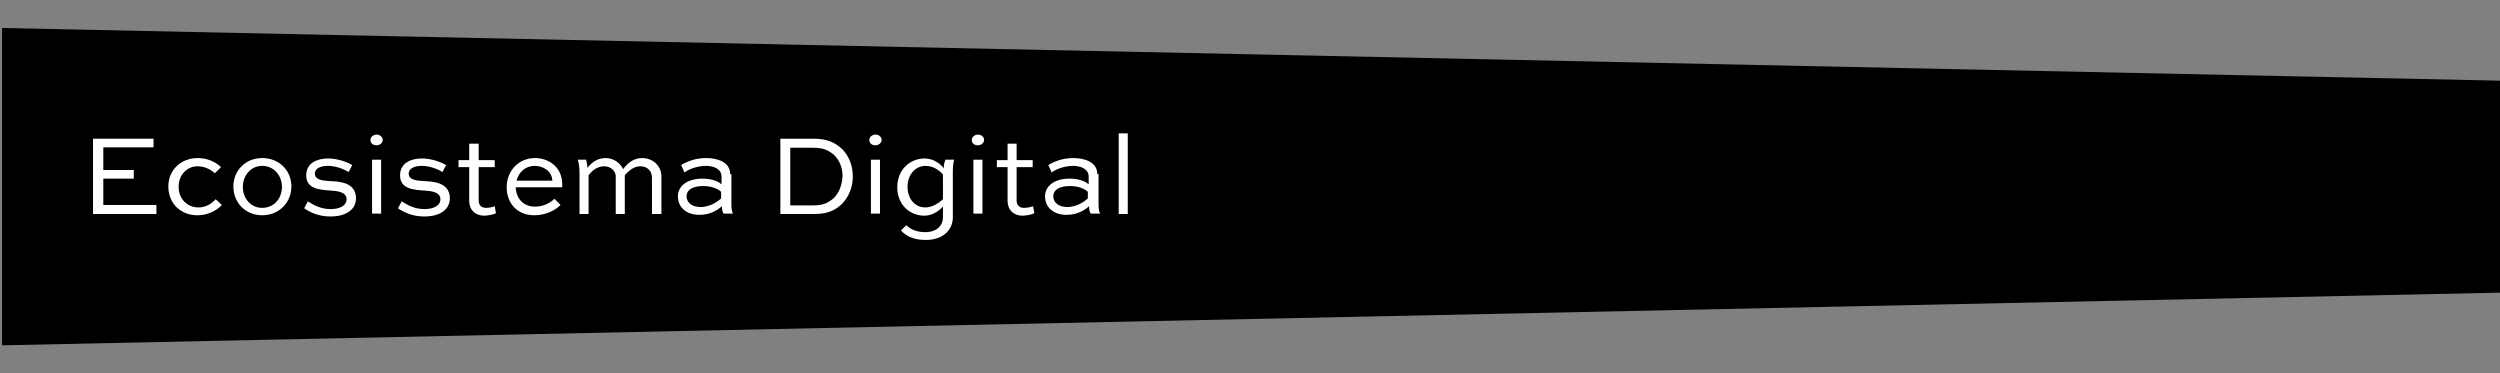 <svg xmlns="http://www.w3.org/2000/svg" xmlns:xlink="http://www.w3.org/1999/xlink" id="Capa_1" x="0px" y="0px" viewBox="0 0 607.4 90.7" style="enable-background:new 0 0 607.4 90.7;" xml:space="preserve"><rect x="0" y="0" width="607.4" height="90.7" fill="#808080" stroke="none"/><style type="text/css">	.st0{fill-rule:evenodd;clip-rule:evenodd;}	.st1{fill:#FFFFFF;}</style><polygon class="st0" points="0.5,6.8 607.4,19.6 607.4,71.1 0.5,83.9 "></polygon><g>	<polygon class="st1" points="25.1,43.4 32.5,43.4 32.5,41.3 25.1,41.3 25.1,35.8 37.3,35.8 37.3,33.7 22.6,33.7 22.6,52 38,52   38,49.8 25.1,49.8  "></polygon>	<path class="st1" d="M48.2,50.4c-2.6,0-4.8-2-4.8-5c0-3,2.1-5,4.6-5c1.5,0,3,0.6,4.2,1.7l1.5-1.5c-1.6-1.5-3.6-2.2-5.7-2.2  c-3.9,0-7.1,2.8-7.1,6.9c0,4.3,3.2,7,7,7c3.4,0,5.5-1.9,6-2.5l-1.5-1.4C51.6,49.3,50.2,50.4,48.2,50.4z"></path>	<path class="st1" d="M63.7,38.4c-4.1,0-7,3.1-7,6.9c0,3.9,2.9,7,7,7c4.1,0,7.1-3.1,7.1-7C70.8,41.5,67.9,38.4,63.7,38.4z   M63.7,50.5c-2.8,0-4.7-2.3-4.7-5.1c0-2.7,1.9-5.1,4.7-5.1c2.9,0,4.8,2.4,4.8,5.1C68.5,48.2,66.6,50.5,63.7,50.5z"></path>	<path class="st1" d="M80.2,44c-1.5-0.1-3.7-0.2-3.7-1.8c0-1.4,1.6-1.9,3.2-1.9c2,0,4.1,0.9,5,1.5l0.9-1.7c-1-0.6-3.4-1.6-5.9-1.6  s-5.3,1-5.3,4.1c0,3.3,3.2,3.5,5.9,3.7c1.6,0.1,3.9,0.3,3.9,2.1c0,1.6-1.7,2.4-3.9,2.4c-2.5,0-4.3-1.1-5.5-1.9l-0.9,1.7  c1.3,0.9,3.4,2,6.4,2c3.4,0,6.2-1.4,6.2-4.5C86.4,44.3,82.5,44.1,80.2,44z"></path>	<path class="st1" d="M91.5,32.7c-0.8,0-1.5,0.6-1.5,1.3c0,0.8,0.6,1.3,1.5,1.3c0.8,0,1.5-0.6,1.5-1.3C93,33.3,92.3,32.7,91.5,32.7z  "></path>	<rect x="90.4" y="38.8" class="st1" width="2.2" height="13.1"></rect>	<path class="st1" d="M103,44c-1.5-0.1-3.7-0.2-3.7-1.8c0-1.4,1.6-1.9,3.2-1.9c2,0,4.1,0.9,5,1.5l0.9-1.7c-1-0.6-3.4-1.6-5.9-1.6  s-5.3,1-5.3,4.1c0,3.3,3.2,3.5,5.9,3.7c1.6,0.1,3.9,0.3,3.9,2.1c0,1.6-1.7,2.4-3.9,2.4c-2.5,0-4.3-1.1-5.5-1.9l-0.9,1.7  c1.3,0.9,3.4,2,6.4,2c3.4,0,6.2-1.4,6.2-4.5C109.2,44.3,105.3,44.1,103,44z"></path>	<path class="st1" d="M118.1,50.5c-1,0-1.8-0.5-1.8-1.8v-8.1h3.9v-1.7h-3.9v-4H114v4h-2.6v1.7h2.6v8.1c0,2.8,2,3.7,3.6,3.7  c1,0,2.4-0.3,2.9-0.6l-0.3-1.7C119.8,50.3,118.8,50.5,118.1,50.5z"></path>	<path class="st1" d="M130,38.4c-4,0-6.9,3.1-6.9,7.1c0,3.8,2.5,6.8,6.7,6.8c2.7,0,5-1.1,6.4-2.5l-1.5-1.5c-1.1,1.1-2.8,1.9-4.7,1.9  c-3,0-4.6-2.1-4.7-4.7h11.3c0-0.2,0-0.5,0-0.7C136.6,40.4,133.1,38.4,130,38.4z M125.5,43.9c0.5-2,2.1-3.6,4.4-3.6  c2,0,4.2,1.2,4.3,3.6H125.5z"></path>	<path class="st1" d="M156,38.4c-2.1,0-3.6,1.3-4.6,2.7c-0.7-1.5-2.3-2.7-4.3-2.7c-2.1,0-3.4,1.2-4.4,2.4c0-0.8-0.1-1.3-0.3-2h-2  c0.3,1.1,0.4,2.2,0.4,3.3V52h2.2v-9.4c0.8-1.1,2.1-2.2,3.8-2.2c1.6,0,2.7,1.1,2.8,2.3V52h2.2v-9.4c0.9-1.1,2.2-2.2,3.8-2.2  c1.7,0,2.8,1.2,2.8,2.7V52h2.3v-8.9C160.8,40.4,158.7,38.4,156,38.4z"></path>	<path class="st1" d="M177.4,42.3c0-2.9-3-3.9-5.9-3.9c-2.7,0-4.9,1-6,1.7l0.8,1.8c0.9-0.7,3-1.6,5.2-1.6c2,0,3.8,0.8,3.8,2.6v1.9  c-1-1-3-1.4-4.6-1.4c-3.9,0-6,1.9-6,4.3c0,2.6,2,4.5,5.2,4.5c2.7,0,4.5-1.2,5.5-2.1c0,0.6,0.1,1.4,0.4,1.8h2.3  c-0.4-0.7-0.4-1.7-0.4-2.4V42.3z M175.2,48.2c-0.3,0.3-2.3,2.1-5,2.1c-2.2,0-3.4-1.2-3.4-2.6c0-1.4,1.2-2.5,4.1-2.5  c1.8,0,3.5,0.6,4.3,1.4V48.2z"></path>	<path class="st1" d="M197.7,33.7h-8.1V52h8.1c3.4,0,5.2-0.9,6.8-2.4c1.7-1.7,2.7-4.1,2.7-6.7c0-2.6-0.9-4.9-2.5-6.6  C203,34.7,201.1,33.7,197.7,33.7z M202.6,48.1c-1.3,1.1-2.4,1.8-5,1.8H192v-14h5.6c2.6,0,3.8,0.7,5.1,1.8c1.3,1.3,2,3.1,2,5.1  C204.6,44.9,203.9,46.8,202.6,48.1z"></path>	<rect x="211.6" y="38.8" class="st1" width="2.2" height="13.1"></rect>	<path class="st1" d="M212.7,32.7c-0.8,0-1.5,0.6-1.5,1.3c0,0.8,0.6,1.3,1.5,1.3c0.8,0,1.5-0.6,1.5-1.3  C214.2,33.3,213.6,32.7,212.7,32.7z"></path>	<path class="st1" d="M229.3,40.9c-0.6-0.9-2.4-2.4-4.6-2.4c-3.7,0-6.7,2.8-6.7,7c0,4.2,3,6.9,6.6,6.9c1.6,0,3.2-0.8,4.5-2.2v2.6  c0,2-1.5,3.6-4.3,3.6c-2.3,0-3.7-0.8-4.6-1.7l-1.3,1.3c1.2,1.3,3,2.3,6,2.3c4.3,0,6.6-2.5,6.6-5.5V42.2c0-1.1,0-2.2,0.3-3.4h-2.1  C229.4,39.5,229.3,40.2,229.3,40.9z M229.1,48.4c-1.3,1.2-2.8,2-4.3,2c-2.4,0-4.3-2-4.3-5c0-3.1,2-5.1,4.4-5.1  c2.2,0,3.7,1.5,4.2,2.1V48.4z"></path>	<rect x="236.5" y="38.8" class="st1" width="2.2" height="13.1"></rect>	<path class="st1" d="M237.6,32.7c-0.8,0-1.5,0.6-1.5,1.3c0,0.8,0.6,1.3,1.5,1.3c0.8,0,1.5-0.6,1.5-1.3  C239.1,33.3,238.5,32.7,237.6,32.7z"></path>	<path class="st1" d="M248.8,50.5c-1,0-1.8-0.5-1.8-1.8v-8.1h3.9v-1.7H247v-4h-2.2v4h-2.6v1.7h2.6v8.1c0,2.8,2,3.7,3.6,3.7  c1,0,2.4-0.3,2.9-0.6l-0.3-1.7C250.6,50.3,249.5,50.5,248.8,50.5z"></path>	<path class="st1" d="M266.6,42.3c0-2.9-3-3.9-5.9-3.9c-2.7,0-4.9,1-6,1.7l0.8,1.8c0.9-0.7,3-1.6,5.2-1.6c2,0,3.8,0.8,3.8,2.6v1.9  c-1-1-3-1.4-4.6-1.4c-3.9,0-6,1.9-6,4.3c0,2.6,2,4.5,5.2,4.5c2.7,0,4.5-1.2,5.5-2.1c0,0.6,0.1,1.4,0.4,1.8h2.3  c-0.4-0.7-0.4-1.7-0.4-2.4V42.3z M264.3,48.2c-0.3,0.3-2.3,2.1-5,2.1c-2.2,0-3.4-1.2-3.4-2.6c0-1.4,1.2-2.5,4.1-2.5  c1.8,0,3.5,0.6,4.3,1.4V48.2z"></path>	<rect x="271.8" y="32.4" class="st1" width="2.2" height="19.6"></rect></g></svg>